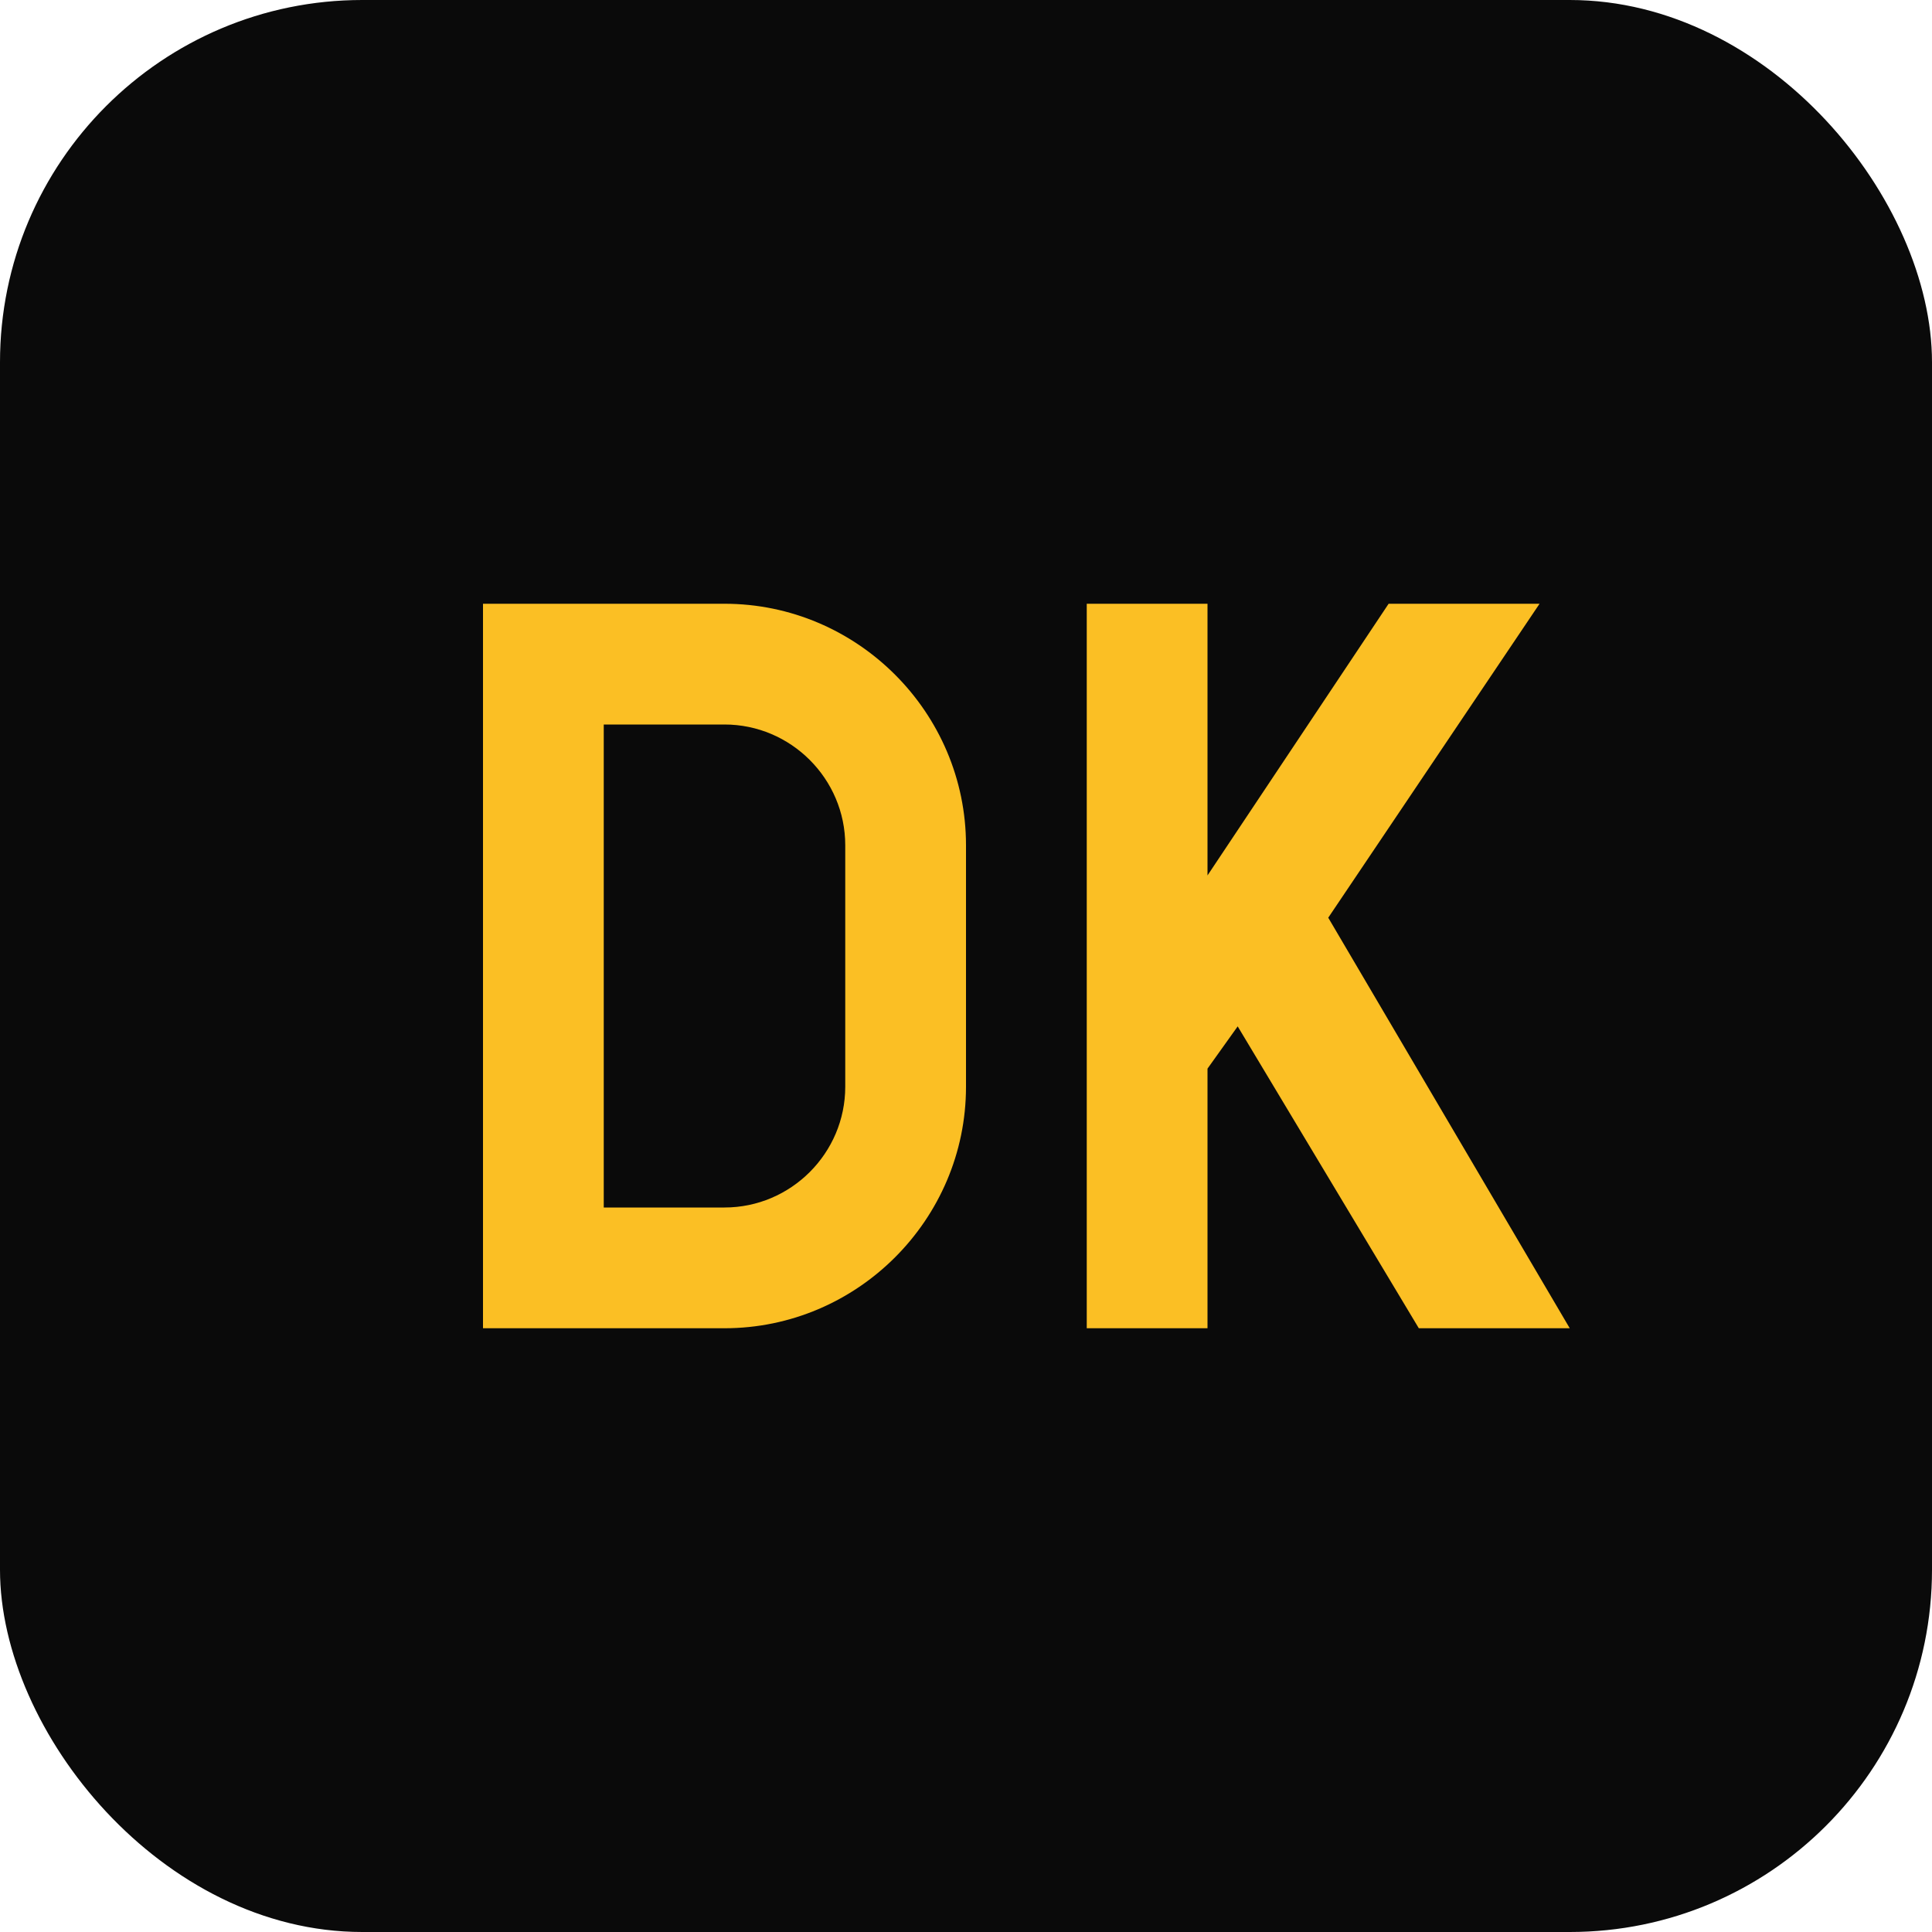 <svg xmlns="http://www.w3.org/2000/svg" viewBox="0 0 32 32">
  <!-- Dark background with rounded corners -->
  <rect width="32" height="32" rx="6" fill="#0a0a0a"/>
  
  <!-- DK monogram -->
  <g fill="#fbbf24">
    <!-- D -->
    <path d="M8 10h4c2.2 0 4 1.8 4 4v4c0 2.2-1.8 4-4 4H8V10zm2 2v8h2c1.1 0 2-0.9 2-2v-4c0-1.1-0.9-2-2-2h-2z"/>
    <!-- K -->
    <path d="M18 10h2v4.5l3-4.5h2.5l-3.5 5.2L26 22h-2.5l-3-5-0.5 0.7V22h-2V10z"/>
  </g>
</svg>